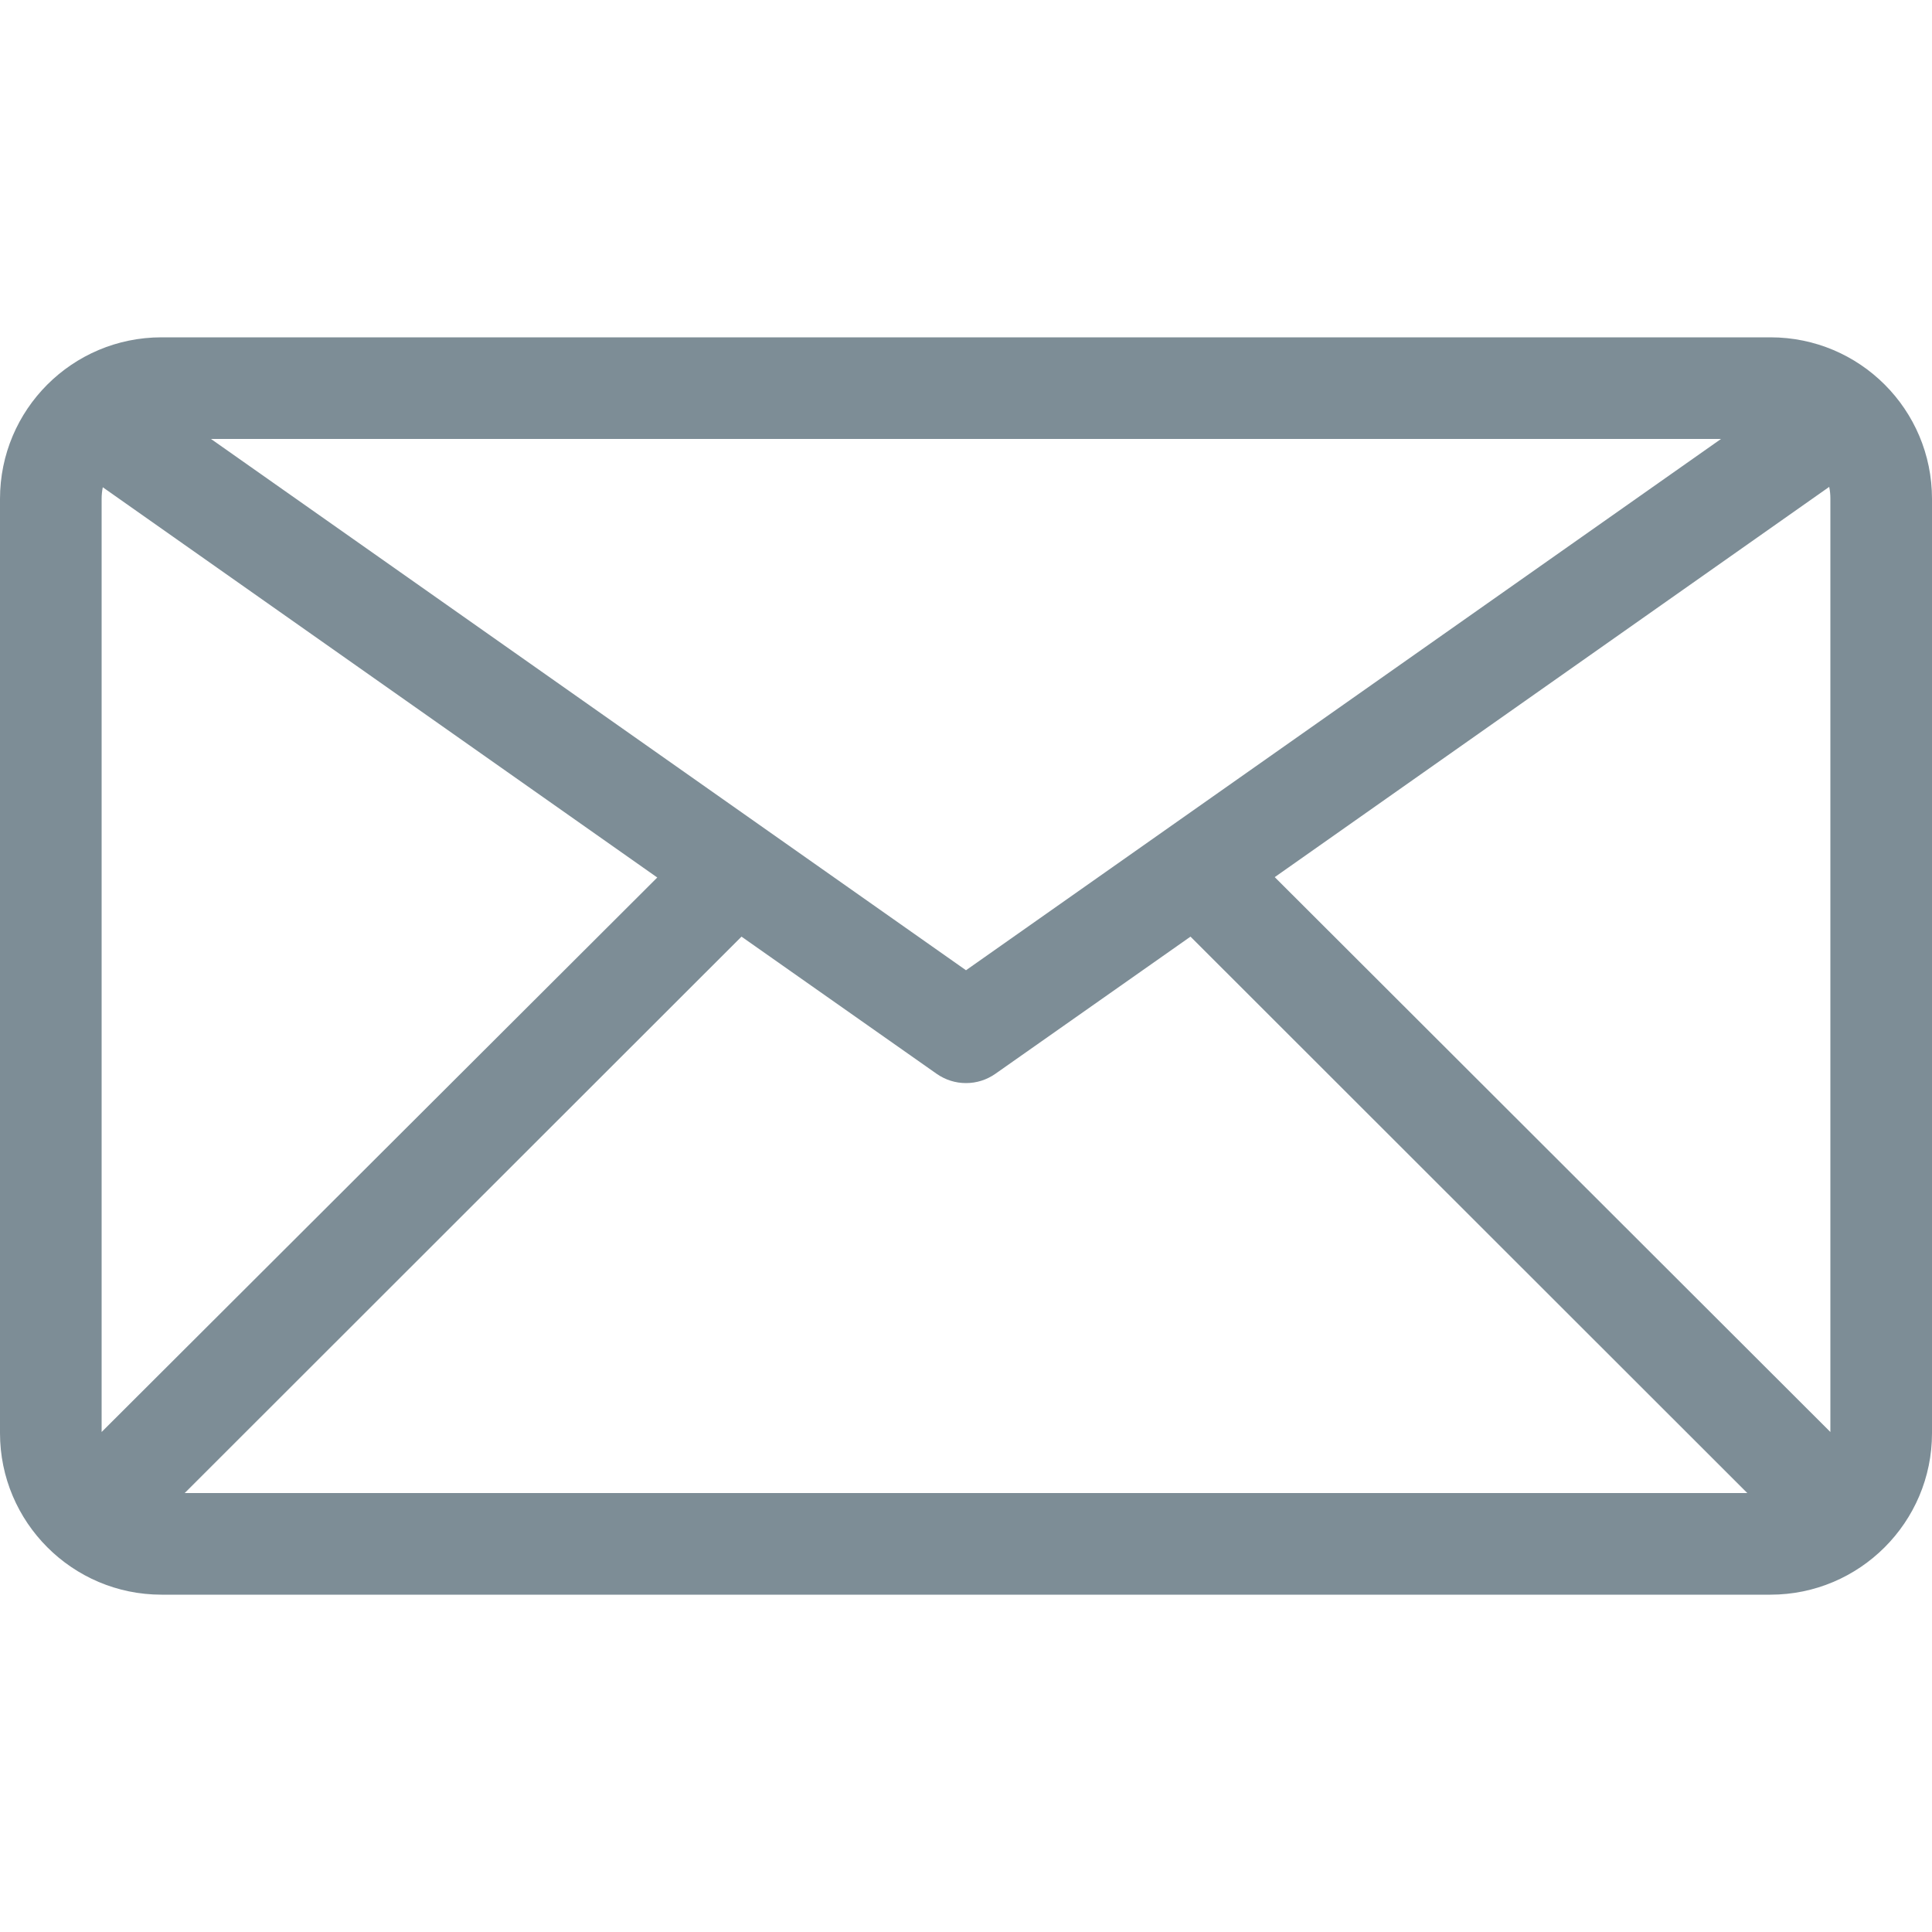 <svg width="50" height="50" viewBox="0 0 50 50" fill="none" xmlns="http://www.w3.org/2000/svg">
<path d="M45.82 8.73H4.18C1.87 8.73 0 10.6 0 12.91V37.09C0 39.39 1.87 41.27 4.18 41.27H45.82C48.12 41.27 50 39.4 50 37.09V12.91C50 10.6 48.13 8.73 45.82 8.73ZM44.54 11.36L25 25.11L5.46 11.36H44.54ZM2.63 37.06V12.91C2.63 12.81 2.64 12.71 2.66 12.61L17.01 22.71L2.63 37.06ZM4.78 38.64L19.19 24.24L24.24 27.79C24.47 27.95 24.73 28.03 25 28.03C25.27 28.03 25.53 27.95 25.76 27.79L30.81 24.24L45.22 38.64H4.78ZM47.37 37.06L32.99 22.7L47.34 12.6C47.36 12.7 47.37 12.8 47.37 12.9V37.06Z" fill="#7D8D96"/>
</svg>
